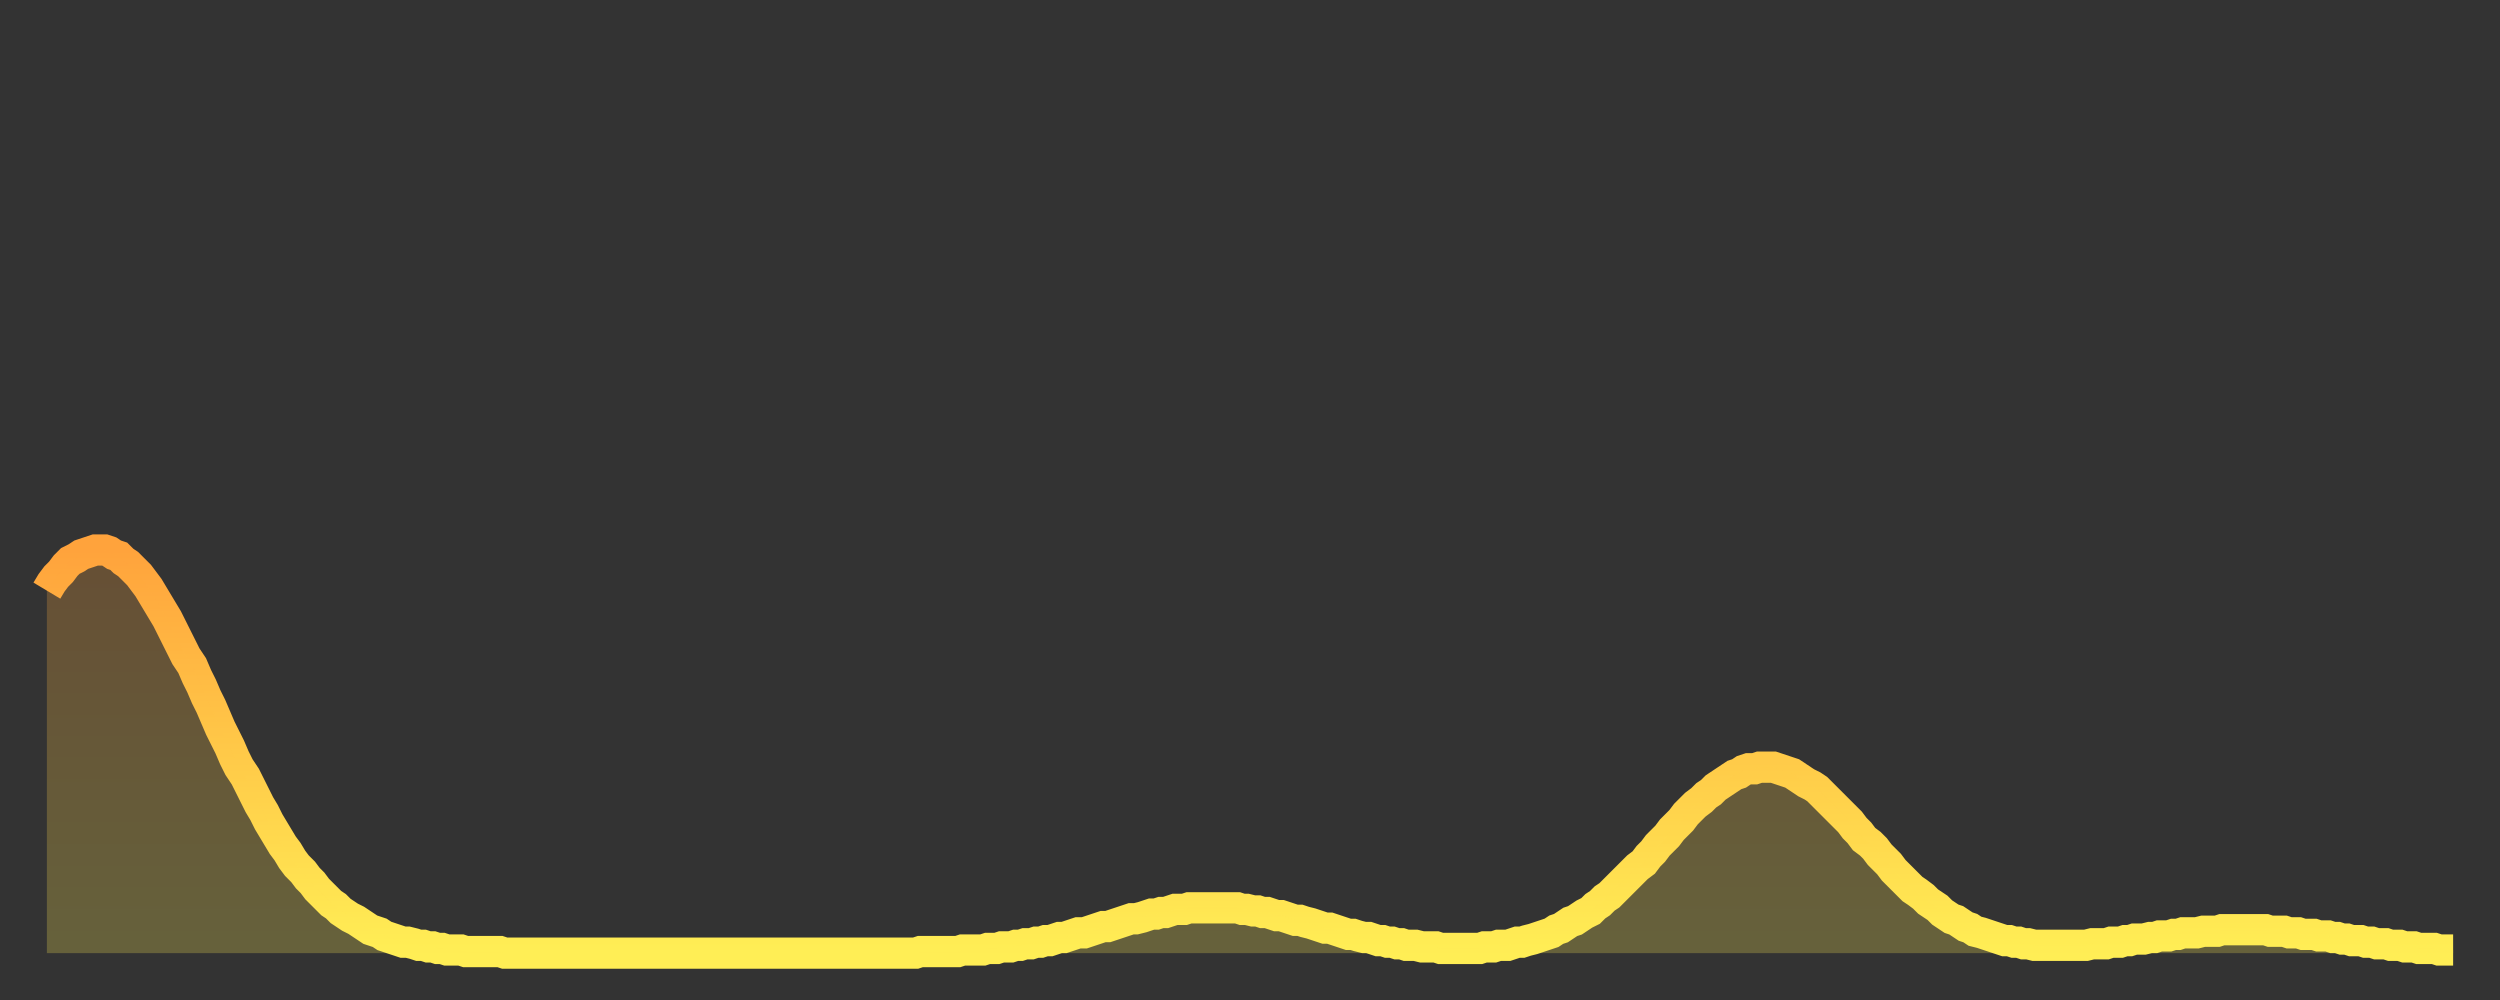 <?xml version="1.0" encoding="utf-8" ?>
<svg baseProfile="full" height="64" version="1.1" width="160" xmlns="http://www.w3.org/2000/svg" xmlns:ev="http://www.w3.org/2001/xml-events" xmlns:xlink="http://www.w3.org/1999/xlink"><rect width="100%" height="100%" fill="#333333" stroke="none"/><defs><linearGradient id="id73602" x1="0" x2="0" y1="0" y2="1"><stop offset="0%" stop-color="#ffa33c" /><stop offset="50%" stop-color="#ffc948" /><stop offset="100%" stop-color="#ffee55" /></linearGradient></defs><g transform="translate(3,3)"><g><path d="M 0.0 34.8 L 0.3 34.3 0.6 33.9 0.9 33.6 1.2 33.2 1.5 32.9 1.9 32.7 2.2 32.5 2.5 32.4 2.8 32.3 3.1 32.2 3.4 32.2 3.7 32.2 4.0 32.3 4.3 32.5 4.6 32.6 4.9 32.9 5.2 33.1 5.6 33.5 5.9 33.8 6.2 34.2 6.5 34.6 6.8 35.1 7.1 35.6 7.4 36.1 7.7 36.6 8.0 37.2 8.3 37.8 8.6 38.4 8.9 39.0 9.3 39.6 9.6 40.3 9.9 40.9 10.2 41.6 10.5 42.2 10.8 42.9 11.1 43.6 11.4 44.2 11.7 44.8 12.0 45.5 12.3 46.1 12.7 46.7 13.0 47.3 13.3 47.9 13.6 48.5 13.9 49.0 14.2 49.6 14.5 50.1 14.8 50.6 15.1 51.1 15.4 51.5 15.7 52.0 16.0 52.4 16.4 52.8 16.7 53.2 17.0 53.5 17.3 53.9 17.6 54.2 17.9 54.5 18.2 54.8 18.5 55.0 18.8 55.3 19.1 55.5 19.4 55.7 19.8 55.9 20.1 56.1 20.4 56.3 20.7 56.5 21.0 56.6 21.3 56.7 21.6 56.9 21.9 57.0 22.2 57.1 22.5 57.2 22.8 57.3 23.1 57.3 23.5 57.4 23.8 57.5 24.1 57.5 24.4 57.6 24.7 57.6 25.0 57.7 25.3 57.7 25.6 57.8 25.9 57.8 26.2 57.8 26.5 57.8 26.8 57.9 27.2 57.9 27.5 57.9 27.8 57.9 28.1 57.9 28.4 57.9 28.7 57.9 29.0 57.9 29.3 58.0 29.6 58.0 29.9 58.0 30.2 58.0 30.6 58.0 30.9 58.0 31.2 58.0 31.5 58.0 31.8 58.0 32.1 58.0 32.4 58.0 32.7 58.0 33.0 58.0 33.3 58.0 33.6 58.0 33.9 58.0 34.3 58.0 34.6 58.0 34.9 58.0 35.2 58.0 35.5 58.0 35.8 58.0 36.1 58.0 36.4 58.0 36.7 58.0 37.0 58.0 37.3 58.0 37.7 58.0 38.0 58.0 38.3 58.0 38.6 58.0 38.9 58.0 39.2 58.0 39.5 58.0 39.8 58.0 40.1 58.0 40.4 58.0 40.7 58.0 41.0 58.0 41.4 58.0 41.7 58.0 42.0 58.0 42.3 58.0 42.6 58.0 42.9 58.0 43.2 58.0 43.5 58.0 43.8 58.0 44.1 58.0 44.4 58.0 44.7 58.0 45.1 58.0 45.4 58.0 45.7 58.0 46.0 58.0 46.3 58.0 46.6 58.0 46.9 58.0 47.2 58.0 47.5 58.0 47.8 58.0 48.1 58.0 48.5 58.0 48.8 58.0 49.1 58.0 49.4 58.0 49.7 58.0 50.0 58.0 50.3 58.0 50.6 58.0 50.9 58.0 51.2 58.0 51.5 58.0 51.8 58.0 52.2 58.0 52.5 58.0 52.8 58.0 53.1 58.0 53.4 58.0 53.7 58.0 54.0 58.0 54.3 58.0 54.6 58.0 54.9 58.0 55.2 58.0 55.6 58.0 55.9 57.9 56.2 57.9 56.5 57.9 56.8 57.9 57.1 57.9 57.4 57.9 57.7 57.9 58.0 57.9 58.3 57.9 58.6 57.8 58.9 57.8 59.3 57.8 59.6 57.8 59.9 57.8 60.2 57.7 60.5 57.7 60.8 57.7 61.1 57.6 61.4 57.6 61.7 57.6 62.0 57.5 62.3 57.5 62.6 57.4 63.0 57.4 63.3 57.3 63.6 57.3 63.9 57.2 64.2 57.2 64.5 57.1 64.8 57.0 65.1 57.0 65.4 56.9 65.7 56.8 66.0 56.7 66.4 56.7 66.7 56.6 67.0 56.5 67.3 56.4 67.6 56.3 67.9 56.3 68.2 56.2 68.5 56.1 68.8 56.0 69.1 55.9 69.4 55.8 69.7 55.8 70.1 55.7 70.4 55.6 70.7 55.5 71.0 55.5 71.3 55.4 71.6 55.4 71.9 55.3 72.2 55.2 72.5 55.2 72.8 55.2 73.1 55.1 73.5 55.1 73.8 55.1 74.1 55.1 74.4 55.1 74.7 55.1 75.0 55.1 75.3 55.1 75.6 55.1 75.9 55.1 76.2 55.1 76.5 55.2 76.8 55.2 77.2 55.3 77.5 55.3 77.8 55.4 78.1 55.4 78.4 55.5 78.7 55.6 79.0 55.6 79.3 55.7 79.6 55.8 79.9 55.9 80.2 55.9 80.5 56.0 80.9 56.1 81.2 56.2 81.5 56.3 81.8 56.4 82.1 56.4 82.4 56.5 82.7 56.6 83.0 56.7 83.3 56.8 83.6 56.8 83.9 56.9 84.3 57.0 84.6 57.0 84.9 57.1 85.2 57.2 85.5 57.2 85.8 57.3 86.1 57.3 86.4 57.4 86.7 57.4 87.0 57.5 87.3 57.5 87.6 57.5 88.0 57.6 88.3 57.6 88.6 57.6 88.9 57.6 89.2 57.7 89.5 57.7 89.8 57.7 90.1 57.7 90.4 57.7 90.7 57.7 91.0 57.7 91.4 57.7 91.7 57.7 92.0 57.6 92.3 57.6 92.6 57.6 92.9 57.5 93.2 57.5 93.5 57.5 93.8 57.4 94.1 57.3 94.4 57.3 94.7 57.2 95.1 57.1 95.4 57.0 95.7 56.9 96.0 56.8 96.3 56.7 96.6 56.5 96.9 56.4 97.2 56.2 97.5 56.0 97.8 55.9 98.1 55.7 98.4 55.5 98.8 55.3 99.1 55.0 99.4 54.8 99.7 54.5 100.0 54.3 100.3 54.0 100.6 53.7 100.9 53.4 101.2 53.1 101.5 52.8 101.8 52.5 102.2 52.2 102.5 51.8 102.8 51.5 103.1 51.1 103.4 50.8 103.7 50.5 104.0 50.1 104.3 49.8 104.6 49.5 104.9 49.1 105.2 48.8 105.5 48.5 105.9 48.2 106.2 47.9 106.5 47.7 106.8 47.4 107.1 47.2 107.4 47.0 107.7 46.8 108.0 46.6 108.3 46.5 108.6 46.3 108.9 46.2 109.3 46.2 109.6 46.1 109.9 46.1 110.2 46.1 110.5 46.1 110.8 46.2 111.1 46.3 111.4 46.4 111.7 46.5 112.0 46.7 112.3 46.9 112.6 47.1 113.0 47.3 113.3 47.5 113.6 47.8 113.9 48.1 114.2 48.4 114.5 48.7 114.8 49.0 115.1 49.3 115.4 49.6 115.7 50.0 116.0 50.3 116.3 50.7 116.7 51.0 117.0 51.3 117.3 51.7 117.6 52.0 117.9 52.3 118.2 52.7 118.5 53.0 118.8 53.3 119.1 53.6 119.4 53.9 119.7 54.1 120.1 54.4 120.4 54.7 120.7 54.9 121.0 55.1 121.3 55.4 121.6 55.6 121.9 55.8 122.2 55.9 122.5 56.1 122.8 56.3 123.1 56.4 123.4 56.6 123.8 56.7 124.1 56.8 124.4 56.9 124.7 57.0 125.0 57.1 125.3 57.2 125.6 57.2 125.9 57.3 126.2 57.3 126.5 57.4 126.8 57.4 127.2 57.5 127.5 57.5 127.8 57.5 128.1 57.5 128.4 57.5 128.7 57.5 129.0 57.5 129.3 57.5 129.6 57.5 129.9 57.5 130.2 57.5 130.5 57.5 130.9 57.4 131.2 57.4 131.5 57.4 131.8 57.4 132.1 57.3 132.4 57.3 132.7 57.3 133.0 57.2 133.3 57.2 133.6 57.1 133.9 57.1 134.2 57.1 134.6 57.0 134.9 57.0 135.2 56.9 135.5 56.9 135.8 56.9 136.1 56.8 136.4 56.8 136.7 56.7 137.0 56.7 137.3 56.7 137.6 56.7 138.0 56.6 138.3 56.6 138.6 56.6 138.9 56.6 139.2 56.5 139.5 56.5 139.8 56.5 140.1 56.5 140.4 56.5 140.7 56.5 141.0 56.5 141.3 56.5 141.7 56.5 142.0 56.5 142.3 56.6 142.6 56.6 142.9 56.6 143.2 56.6 143.5 56.7 143.8 56.7 144.1 56.7 144.4 56.8 144.7 56.8 145.1 56.8 145.4 56.9 145.7 56.9 146.0 56.9 146.3 57.0 146.6 57.0 146.9 57.1 147.2 57.1 147.5 57.2 147.8 57.2 148.1 57.2 148.4 57.3 148.8 57.3 149.1 57.4 149.4 57.4 149.7 57.4 150.0 57.5 150.3 57.5 150.6 57.5 150.9 57.6 151.2 57.6 151.5 57.6 151.8 57.7 152.1 57.7 152.5 57.7 152.8 57.7 153.1 57.8 153.4 57.8 153.7 57.8 154.0 57.8" fill="none" id="graph-curve" opacity="1" stroke="url(#id73602)" stroke-width="2" /><path d="M 0 58 L 0.0 34.8 0.3 34.3 0.6 33.9 0.9 33.6 1.2 33.2 1.5 32.9 1.9 32.7 2.2 32.5 2.5 32.4 2.8 32.3 3.1 32.2 3.4 32.2 3.7 32.2 4.0 32.3 4.3 32.5 4.6 32.6 4.9 32.9 5.2 33.1 5.6 33.5 5.9 33.8 6.2 34.2 6.5 34.6 6.8 35.1 7.1 35.6 7.4 36.1 7.7 36.6 8.0 37.2 8.3 37.8 8.6 38.4 8.9 39.0 9.3 39.6 9.6 40.3 9.9 40.9 10.2 41.6 10.5 42.2 10.8 42.9 11.1 43.6 11.4 44.2 11.7 44.8 12.0 45.5 12.3 46.1 12.7 46.7 13.0 47.3 13.3 47.9 13.6 48.5 13.9 49.0 14.2 49.6 14.5 50.1 14.8 50.6 15.1 51.1 15.4 51.5 15.7 52.0 16.0 52.4 16.4 52.8 16.7 53.2 17.0 53.5 17.3 53.9 17.6 54.2 17.9 54.5 18.2 54.8 18.5 55.0 18.8 55.3 19.1 55.5 19.4 55.7 19.8 55.9 20.1 56.1 20.4 56.3 20.7 56.5 21.0 56.6 21.3 56.7 21.6 56.9 21.9 57.0 22.2 57.1 22.5 57.2 22.8 57.3 23.1 57.3 23.5 57.4 23.8 57.5 24.1 57.5 24.4 57.6 24.7 57.6 25.0 57.7 25.3 57.7 25.6 57.8 25.9 57.8 26.2 57.8 26.5 57.8 26.8 57.9 27.2 57.9 27.5 57.9 27.8 57.9 28.1 57.9 28.4 57.9 28.7 57.9 29.0 57.9 29.3 58.0 29.6 58.0 29.9 58.0 30.2 58.0 30.6 58.0 30.9 58.0 31.2 58.0 31.5 58.0 31.8 58.0 32.1 58.0 32.4 58.0 32.7 58.0 33.0 58.0 33.3 58.0 33.6 58.0 33.9 58.0 34.3 58.0 34.6 58.0 34.9 58.0 35.2 58.0 35.5 58.0 35.8 58.0 36.1 58.0 36.4 58.0 36.7 58.0 37.0 58.0 37.3 58.0 37.7 58.0 38.0 58.0 38.3 58.0 38.6 58.0 38.9 58.0 39.2 58.0 39.5 58.0 39.8 58.0 40.1 58.0 40.4 58.0 40.7 58.0 41.0 58.0 41.4 58.0 41.7 58.0 42.0 58.0 42.3 58.0 42.6 58.0 42.9 58.0 43.2 58.0 43.5 58.0 43.8 58.0 44.1 58.0 44.4 58.0 44.7 58.0 45.1 58.0 45.4 58.0 45.7 58.0 46.0 58.0 46.3 58.0 46.6 58.0 46.9 58.0 47.2 58.0 47.5 58.0 47.8 58.0 48.1 58.0 48.5 58.0 48.8 58.0 49.1 58.0 49.4 58.0 49.7 58.0 50.0 58.0 50.3 58.0 50.6 58.0 50.9 58.0 51.2 58.0 51.5 58.0 51.8 58.0 52.2 58.0 52.5 58.0 52.8 58.0 53.1 58.0 53.4 58.0 53.7 58.0 54.0 58.0 54.3 58.0 54.6 58.0 54.9 58.0 55.2 58.0 55.6 58.0 55.9 57.9 56.2 57.9 56.5 57.9 56.8 57.9 57.1 57.9 57.4 57.9 57.7 57.9 58.0 57.9 58.3 57.9 58.6 57.8 58.9 57.8 59.3 57.8 59.6 57.8 59.9 57.8 60.2 57.7 60.5 57.7 60.8 57.7 61.1 57.6 61.4 57.6 61.7 57.6 62.0 57.5 62.3 57.5 62.6 57.4 63.0 57.4 63.3 57.3 63.6 57.3 63.9 57.2 64.2 57.2 64.5 57.1 64.8 57.0 65.1 57.0 65.4 56.9 65.7 56.8 66.0 56.7 66.4 56.7 66.7 56.6 67.0 56.5 67.3 56.4 67.6 56.3 67.9 56.3 68.2 56.2 68.5 56.1 68.8 56.0 69.1 55.9 69.4 55.8 69.7 55.8 70.1 55.7 70.4 55.6 70.7 55.5 71.0 55.5 71.3 55.4 71.6 55.4 71.9 55.3 72.2 55.2 72.5 55.2 72.8 55.2 73.1 55.1 73.5 55.1 73.8 55.1 74.1 55.1 74.4 55.1 74.7 55.1 75.0 55.1 75.3 55.1 75.6 55.1 75.9 55.1 76.2 55.1 76.5 55.2 76.8 55.2 77.2 55.3 77.5 55.3 77.8 55.4 78.1 55.4 78.4 55.5 78.7 55.6 79.0 55.6 79.3 55.7 79.6 55.8 79.9 55.9 80.2 55.9 80.5 56.0 80.9 56.1 81.2 56.2 81.5 56.3 81.8 56.4 82.1 56.4 82.4 56.5 82.7 56.6 83.0 56.7 83.3 56.8 83.6 56.8 83.9 56.9 84.3 57.0 84.6 57.0 84.9 57.1 85.2 57.2 85.5 57.2 85.8 57.3 86.1 57.3 86.4 57.4 86.7 57.4 87.0 57.5 87.3 57.5 87.6 57.5 88.0 57.6 88.3 57.6 88.6 57.6 88.9 57.6 89.2 57.7 89.5 57.7 89.8 57.7 90.1 57.7 90.4 57.7 90.7 57.7 91.0 57.7 91.4 57.7 91.7 57.7 92.0 57.6 92.3 57.6 92.6 57.6 92.9 57.5 93.2 57.5 93.5 57.5 93.8 57.4 94.1 57.3 94.4 57.3 94.7 57.2 95.1 57.1 95.4 57.0 95.7 56.9 96.0 56.8 96.3 56.7 96.6 56.5 96.9 56.4 97.2 56.2 97.5 56.0 97.8 55.9 98.1 55.7 98.4 55.5 98.8 55.3 99.1 55.0 99.4 54.8 99.7 54.5 100.0 54.3 100.3 54.0 100.6 53.7 100.9 53.4 101.2 53.1 101.5 52.8 101.8 52.5 102.2 52.2 102.5 51.8 102.8 51.5 103.1 51.1 103.4 50.8 103.7 50.5 104.0 50.1 104.3 49.8 104.6 49.5 104.9 49.1 105.2 48.8 105.5 48.5 105.9 48.2 106.2 47.9 106.5 47.7 106.8 47.4 107.1 47.2 107.4 47.0 107.7 46.8 108.0 46.6 108.3 46.5 108.6 46.3 108.9 46.2 109.3 46.2 109.6 46.1 109.9 46.1 110.2 46.1 110.5 46.1 110.8 46.2 111.1 46.3 111.4 46.4 111.7 46.5 112.0 46.7 112.3 46.9 112.6 47.1 113.0 47.3 113.3 47.5 113.6 47.8 113.9 48.1 114.2 48.4 114.5 48.7 114.8 49.0 115.1 49.3 115.4 49.6 115.7 50.0 116.0 50.3 116.3 50.7 116.7 51.0 117.0 51.3 117.3 51.7 117.6 52.0 117.9 52.3 118.2 52.7 118.5 53.0 118.8 53.3 119.1 53.6 119.4 53.9 119.7 54.1 120.1 54.4 120.4 54.7 120.7 54.9 121.0 55.1 121.3 55.4 121.6 55.6 121.9 55.8 122.2 55.9 122.5 56.1 122.8 56.3 123.1 56.4 123.4 56.6 123.8 56.7 124.1 56.8 124.4 56.9 124.7 57.0 125.0 57.1 125.3 57.2 125.6 57.2 125.9 57.3 126.2 57.3 126.5 57.4 126.8 57.4 127.2 57.5 127.5 57.5 127.8 57.5 128.1 57.5 128.4 57.5 128.7 57.5 129.0 57.5 129.3 57.5 129.6 57.5 129.9 57.5 130.2 57.5 130.5 57.5 130.9 57.4 131.2 57.4 131.5 57.4 131.8 57.4 132.1 57.3 132.4 57.3 132.7 57.3 133.0 57.2 133.3 57.2 133.6 57.1 133.9 57.1 134.2 57.1 134.6 57.0 134.9 57.0 135.2 56.9 135.5 56.9 135.8 56.9 136.1 56.8 136.4 56.8 136.7 56.7 137.0 56.7 137.3 56.7 137.6 56.7 138.0 56.6 138.3 56.6 138.6 56.6 138.9 56.6 139.2 56.5 139.5 56.5 139.8 56.5 140.1 56.5 140.4 56.5 140.7 56.5 141.0 56.5 141.3 56.5 141.7 56.5 142.0 56.5 142.3 56.6 142.6 56.6 142.9 56.6 143.2 56.6 143.5 56.7 143.8 56.7 144.1 56.7 144.4 56.8 144.7 56.8 145.1 56.8 145.4 56.9 145.7 56.9 146.0 56.9 146.3 57.0 146.6 57.0 146.9 57.1 147.2 57.1 147.5 57.2 147.8 57.2 148.1 57.2 148.4 57.3 148.8 57.3 149.1 57.4 149.4 57.4 149.7 57.4 150.0 57.5 150.3 57.5 150.6 57.5 150.9 57.6 151.2 57.6 151.5 57.6 151.8 57.7 152.1 57.7 152.5 57.7 152.8 57.7 153.1 57.8 153.4 57.8 153.7 57.8 154.0 57.8 154 58" fill="url(#id73602)" fill-opacity=".25" id="graph-shadow" /></g></g></svg>